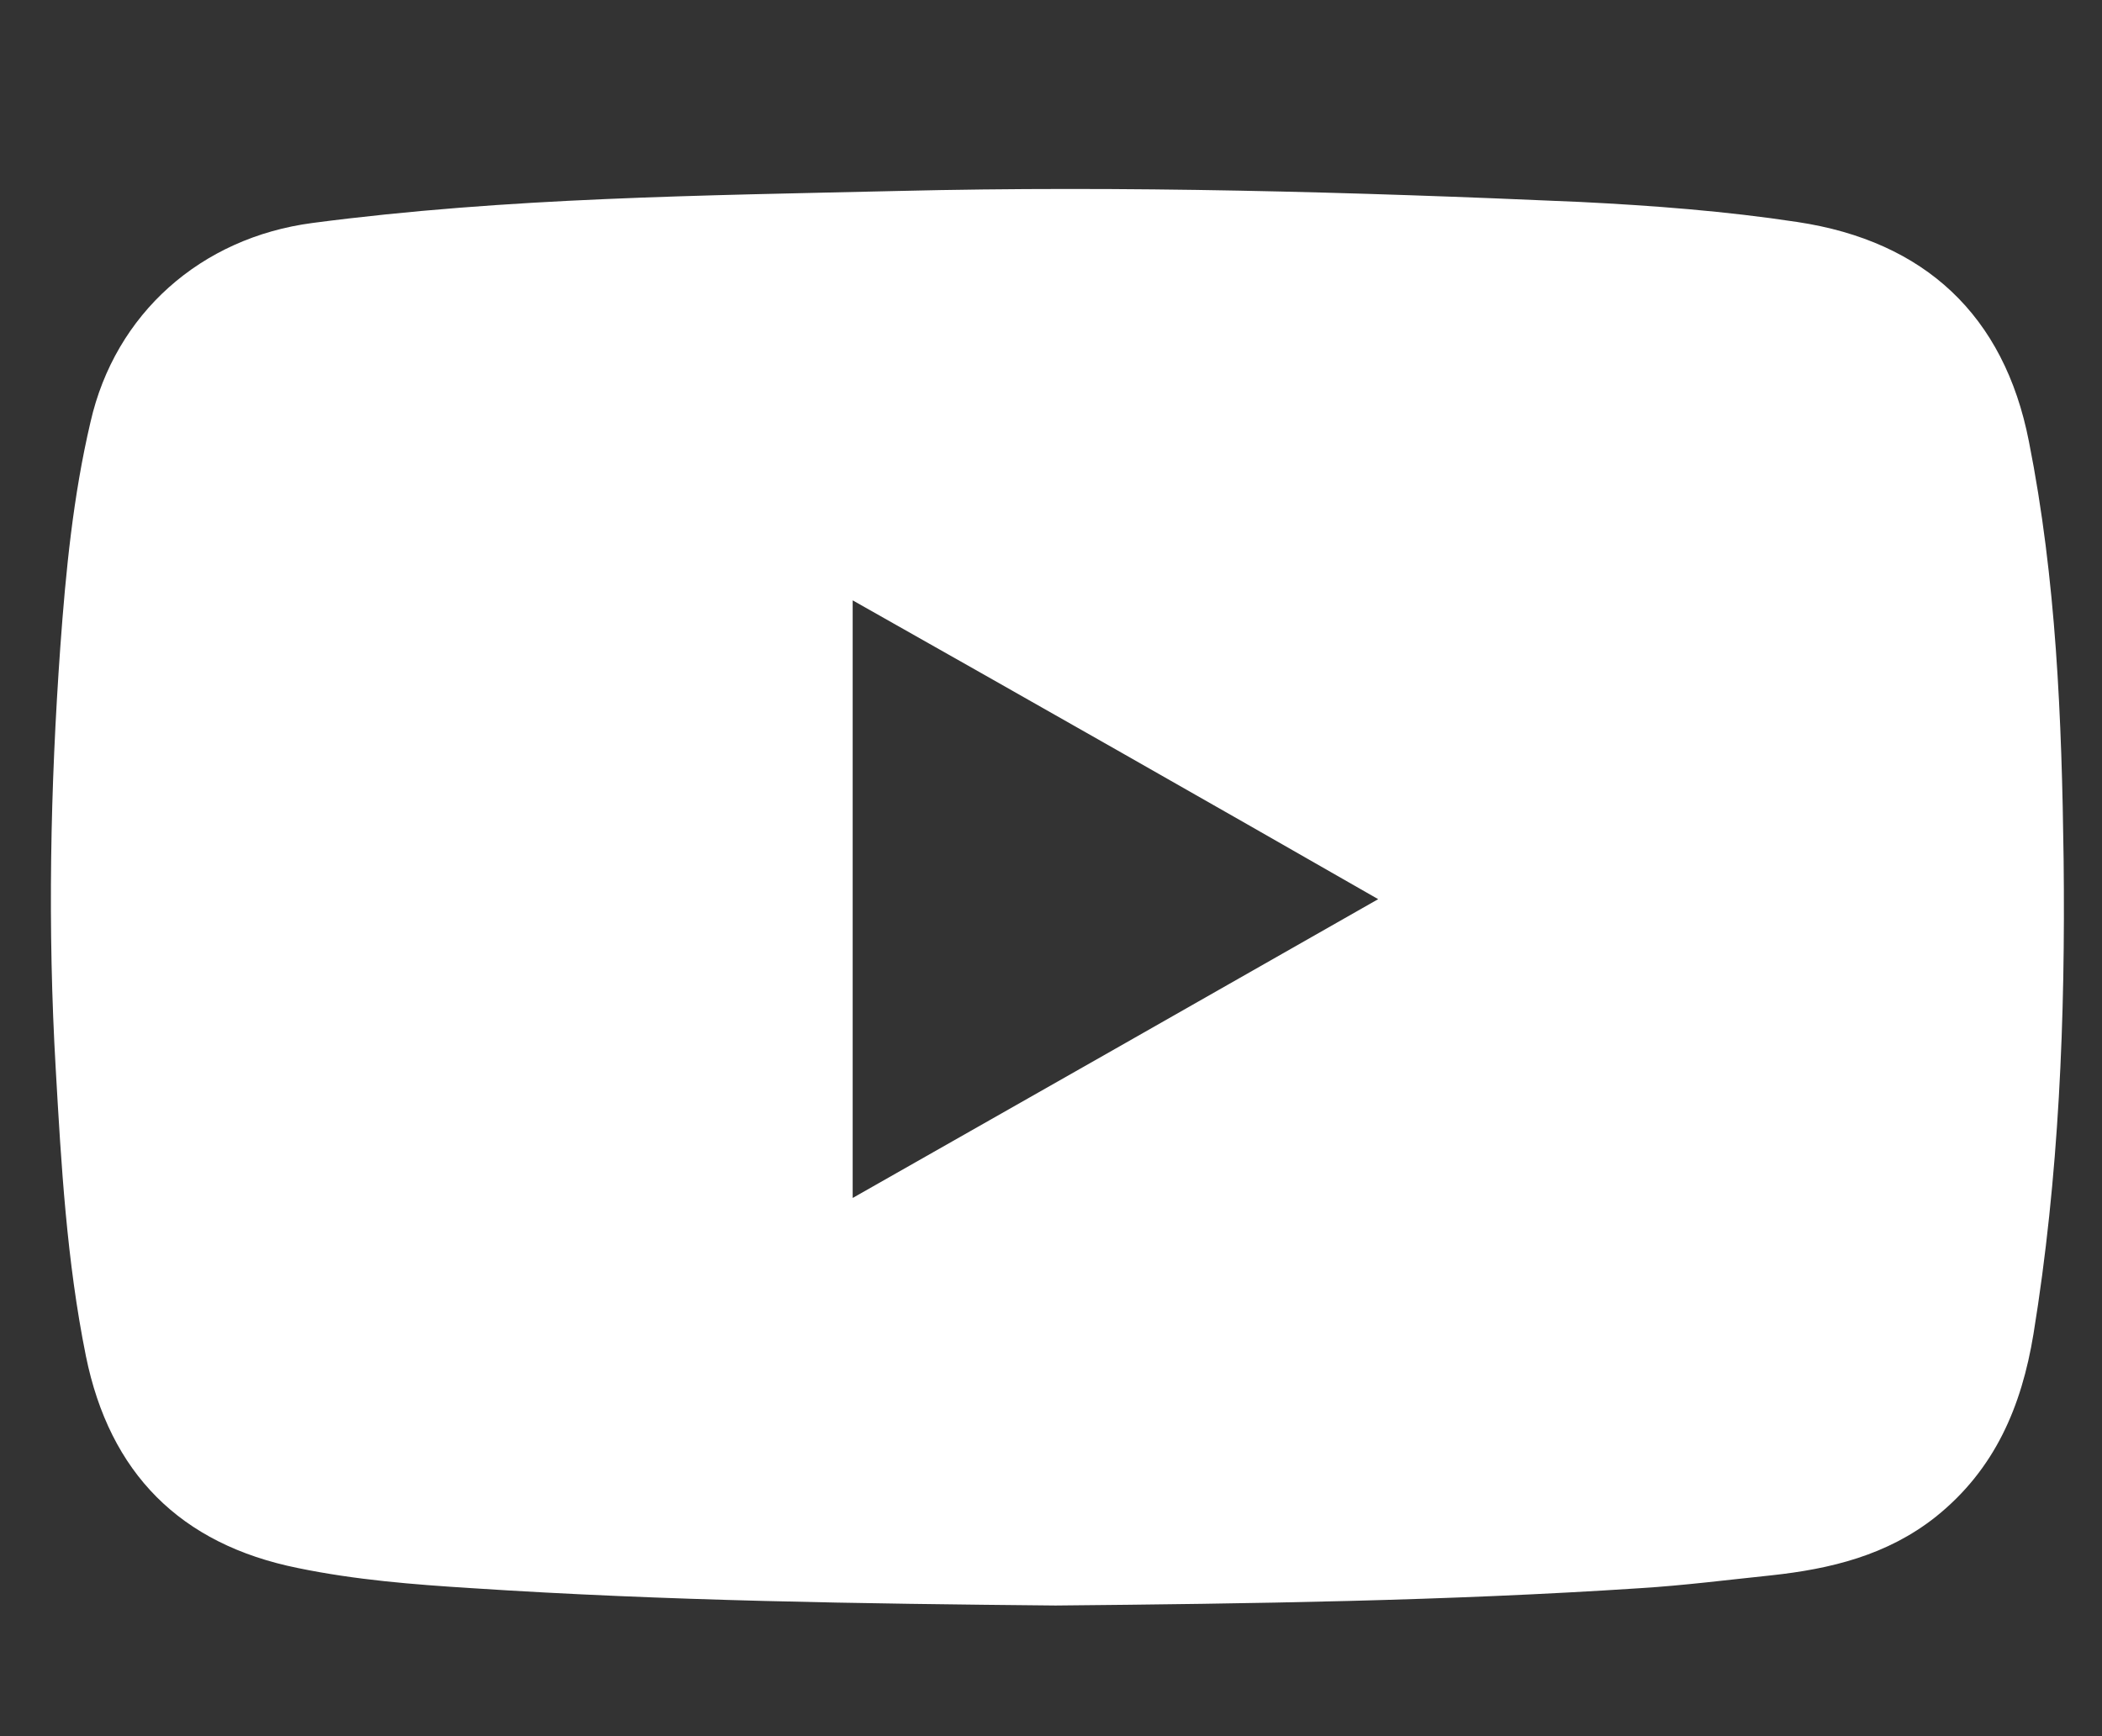 <?xml version="1.0" encoding="utf-8"?>
<!-- Generator: Adobe Illustrator 24.3.0, SVG Export Plug-In . SVG Version: 6.00 Build 0)  -->
<svg version="1.1" id="Layer_1" xmlns="http://www.w3.org/2000/svg" xmlns:xlink="http://www.w3.org/1999/xlink" x="0px" y="0px"
	 viewBox="0 0 23 19" style="enable-background:new 0 0 23 19;" xml:space="preserve">
<rect x="0" y="0" width="23" height="19" fill="#333333" stroke="none"/>
<style type="text/css">
	.st0{fill:#FFFFFF;}
</style>
<path class="st0" d="M11.55,17.57c-2.13-0.02-4.26-0.05-6.39-0.19c-0.64-0.04-1.27-0.09-1.9-0.22c-1.29-0.26-2.06-1.04-2.32-2.32
	c-0.21-1.04-0.27-2.09-0.33-3.14c-0.09-1.54-0.06-3.08,0.05-4.62c0.06-0.83,0.14-1.65,0.33-2.46C1.26,3.43,2.2,2.6,3.42,2.44
	c2.13-0.28,4.27-0.3,6.4-0.35c2.49-0.06,4.98,0.01,7.47,0.12c0.8,0.04,1.59,0.1,2.38,0.22c1.39,0.21,2.26,1.02,2.53,2.4
	c0.3,1.51,0.36,3.04,0.38,4.57c0.02,1.74-0.05,3.48-0.33,5.2c-0.13,0.79-0.42,1.48-1.07,2c-0.53,0.42-1.15,0.57-1.8,0.64
	c-0.48,0.05-0.95,0.11-1.43,0.14C15.83,17.52,13.69,17.55,11.55,17.57z M9.33,6.57c0,2.19,0,4.35,0,6.54
	c1.92-1.09,3.82-2.17,5.75-3.27C13.16,8.74,11.26,7.66,9.33,6.57z"/>
</svg>
